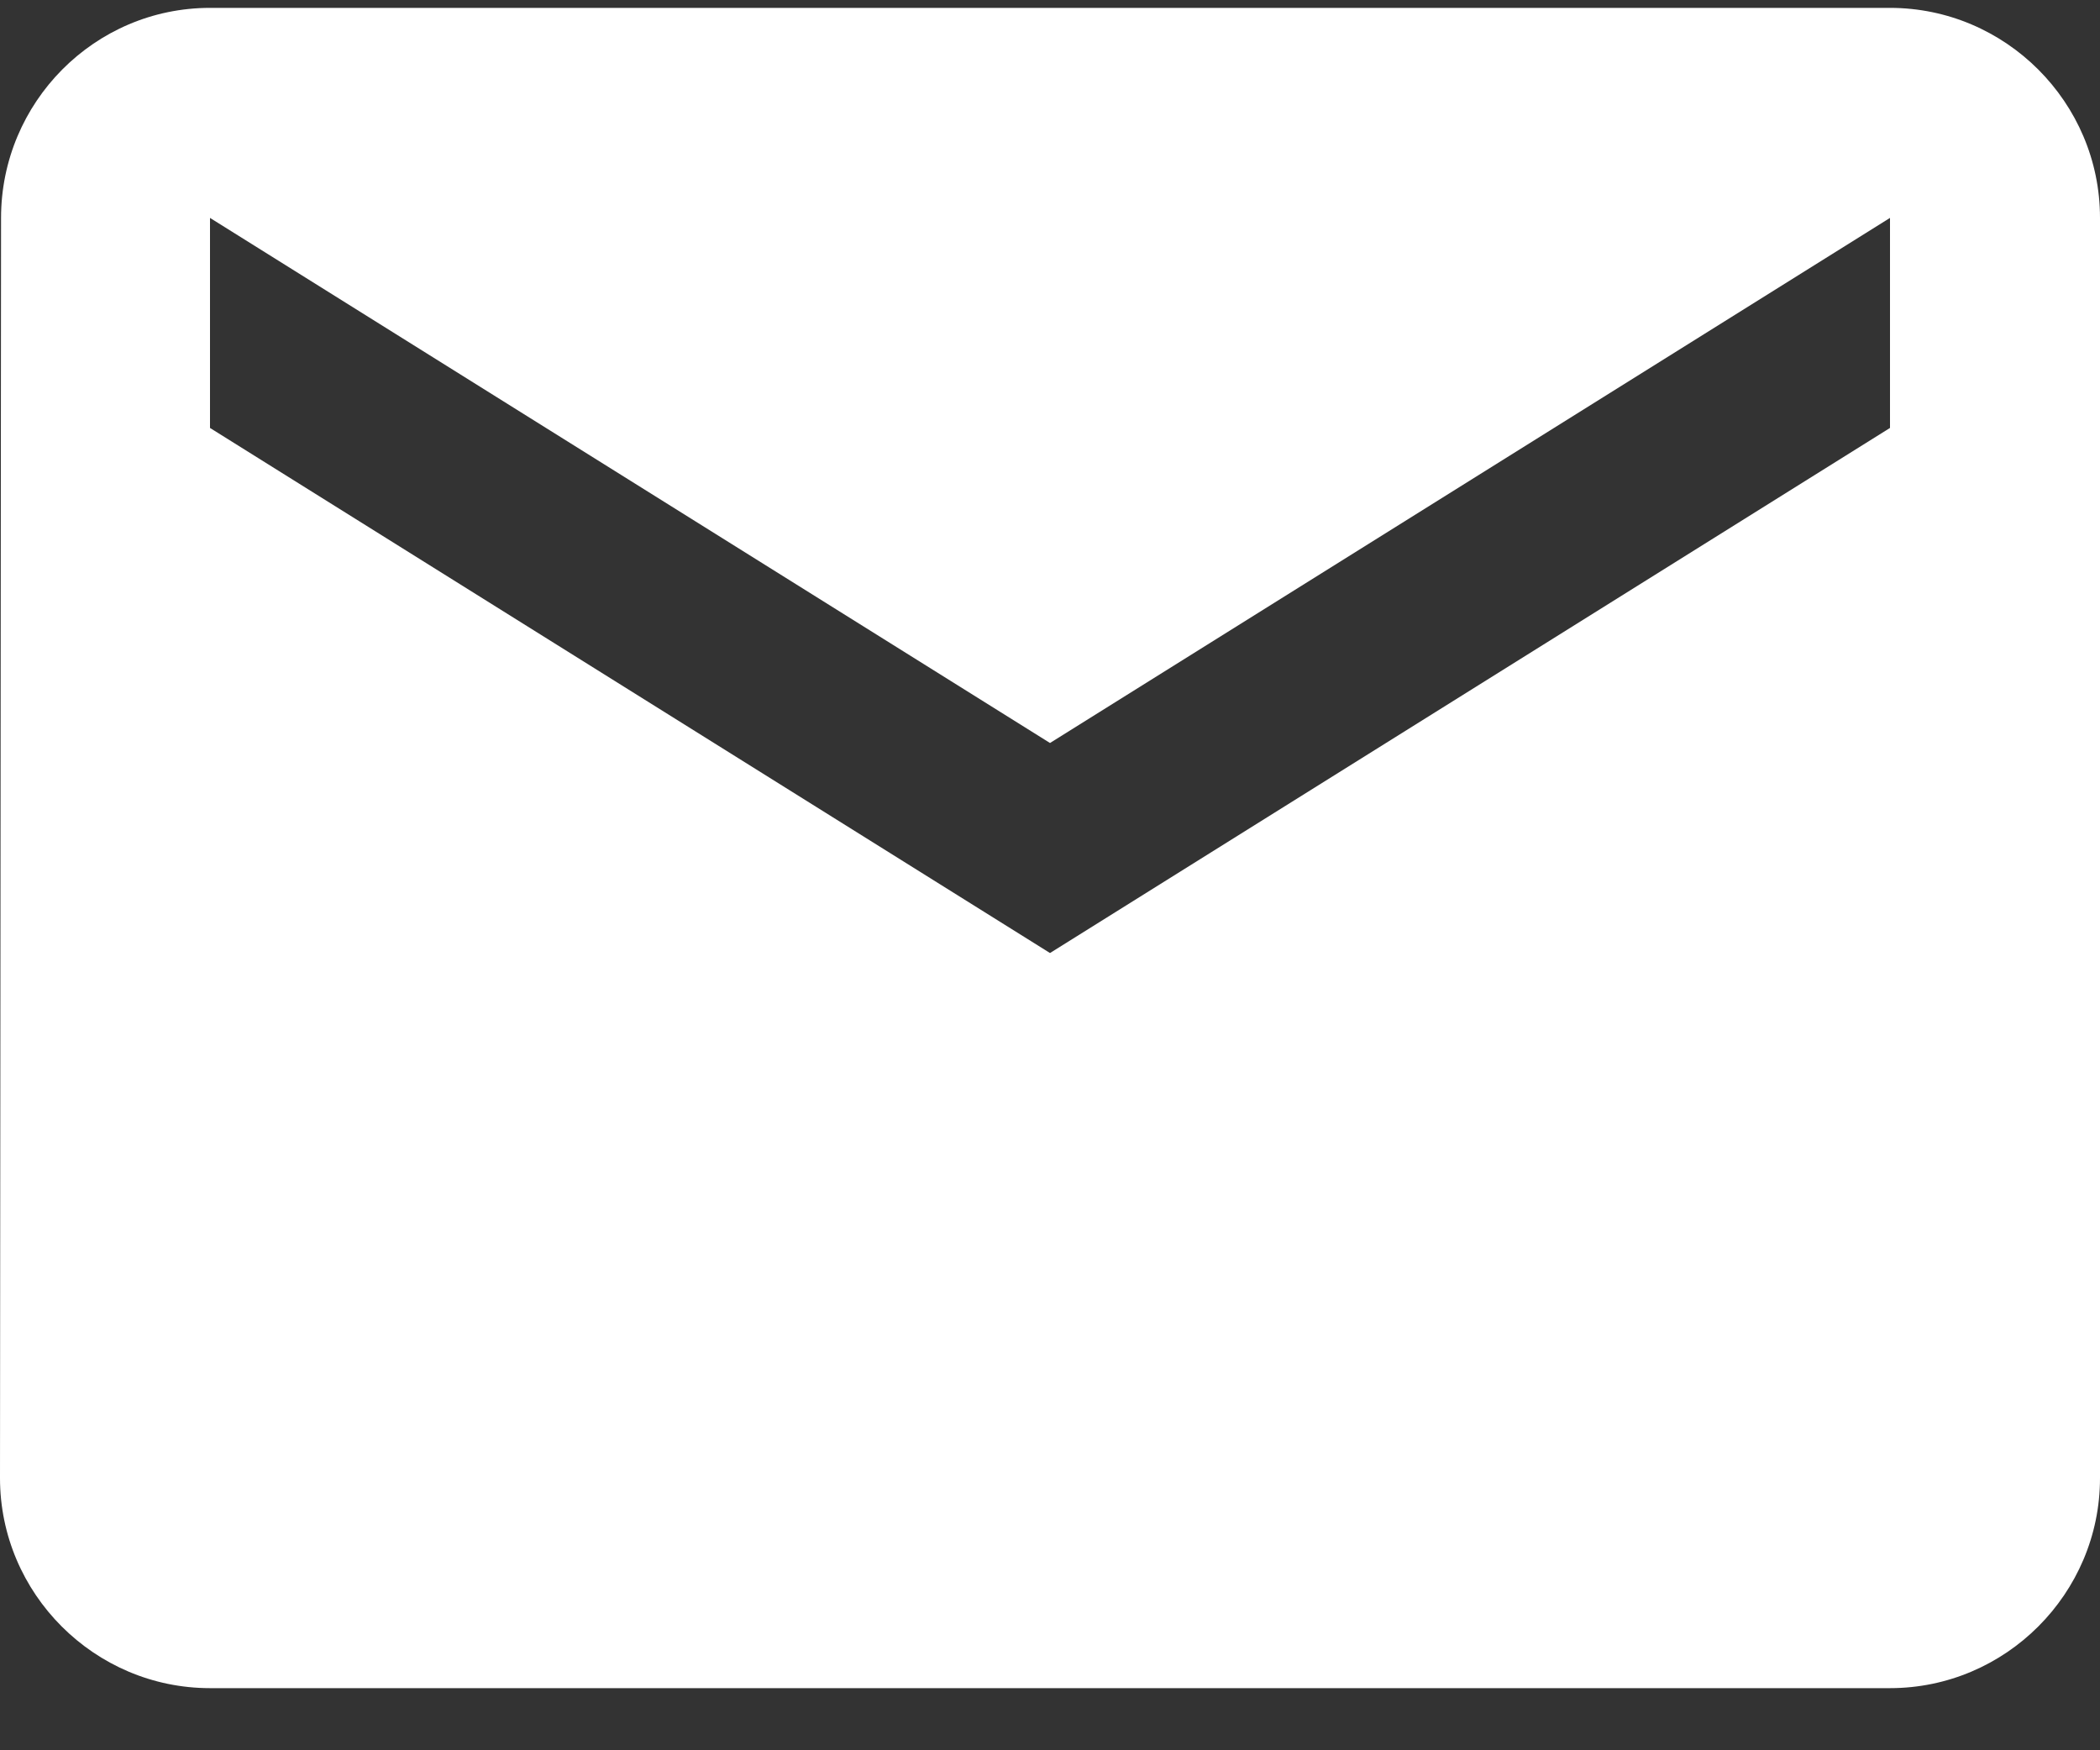 <svg width="24" height="20" viewBox="0 0 24 20" fill="none" xmlns="http://www.w3.org/2000/svg">
<rect x="0" y="0" width="24" height="20" fill="#333333" stroke="none"/>
<path d="M21.6 0.09H2.4C1.08 0.09 0.012 1.17 0.012 2.49L0 16.89C0 18.21 1.08 19.29 2.4 19.29H21.6C22.92 19.29 24 18.21 24 16.89V2.49C24 1.17 22.92 0.09 21.6 0.09ZM21.6 4.89L12 10.89L2.4 4.89V2.49L12 8.49L21.6 2.49V4.89Z" fill="white"/>
</svg>
